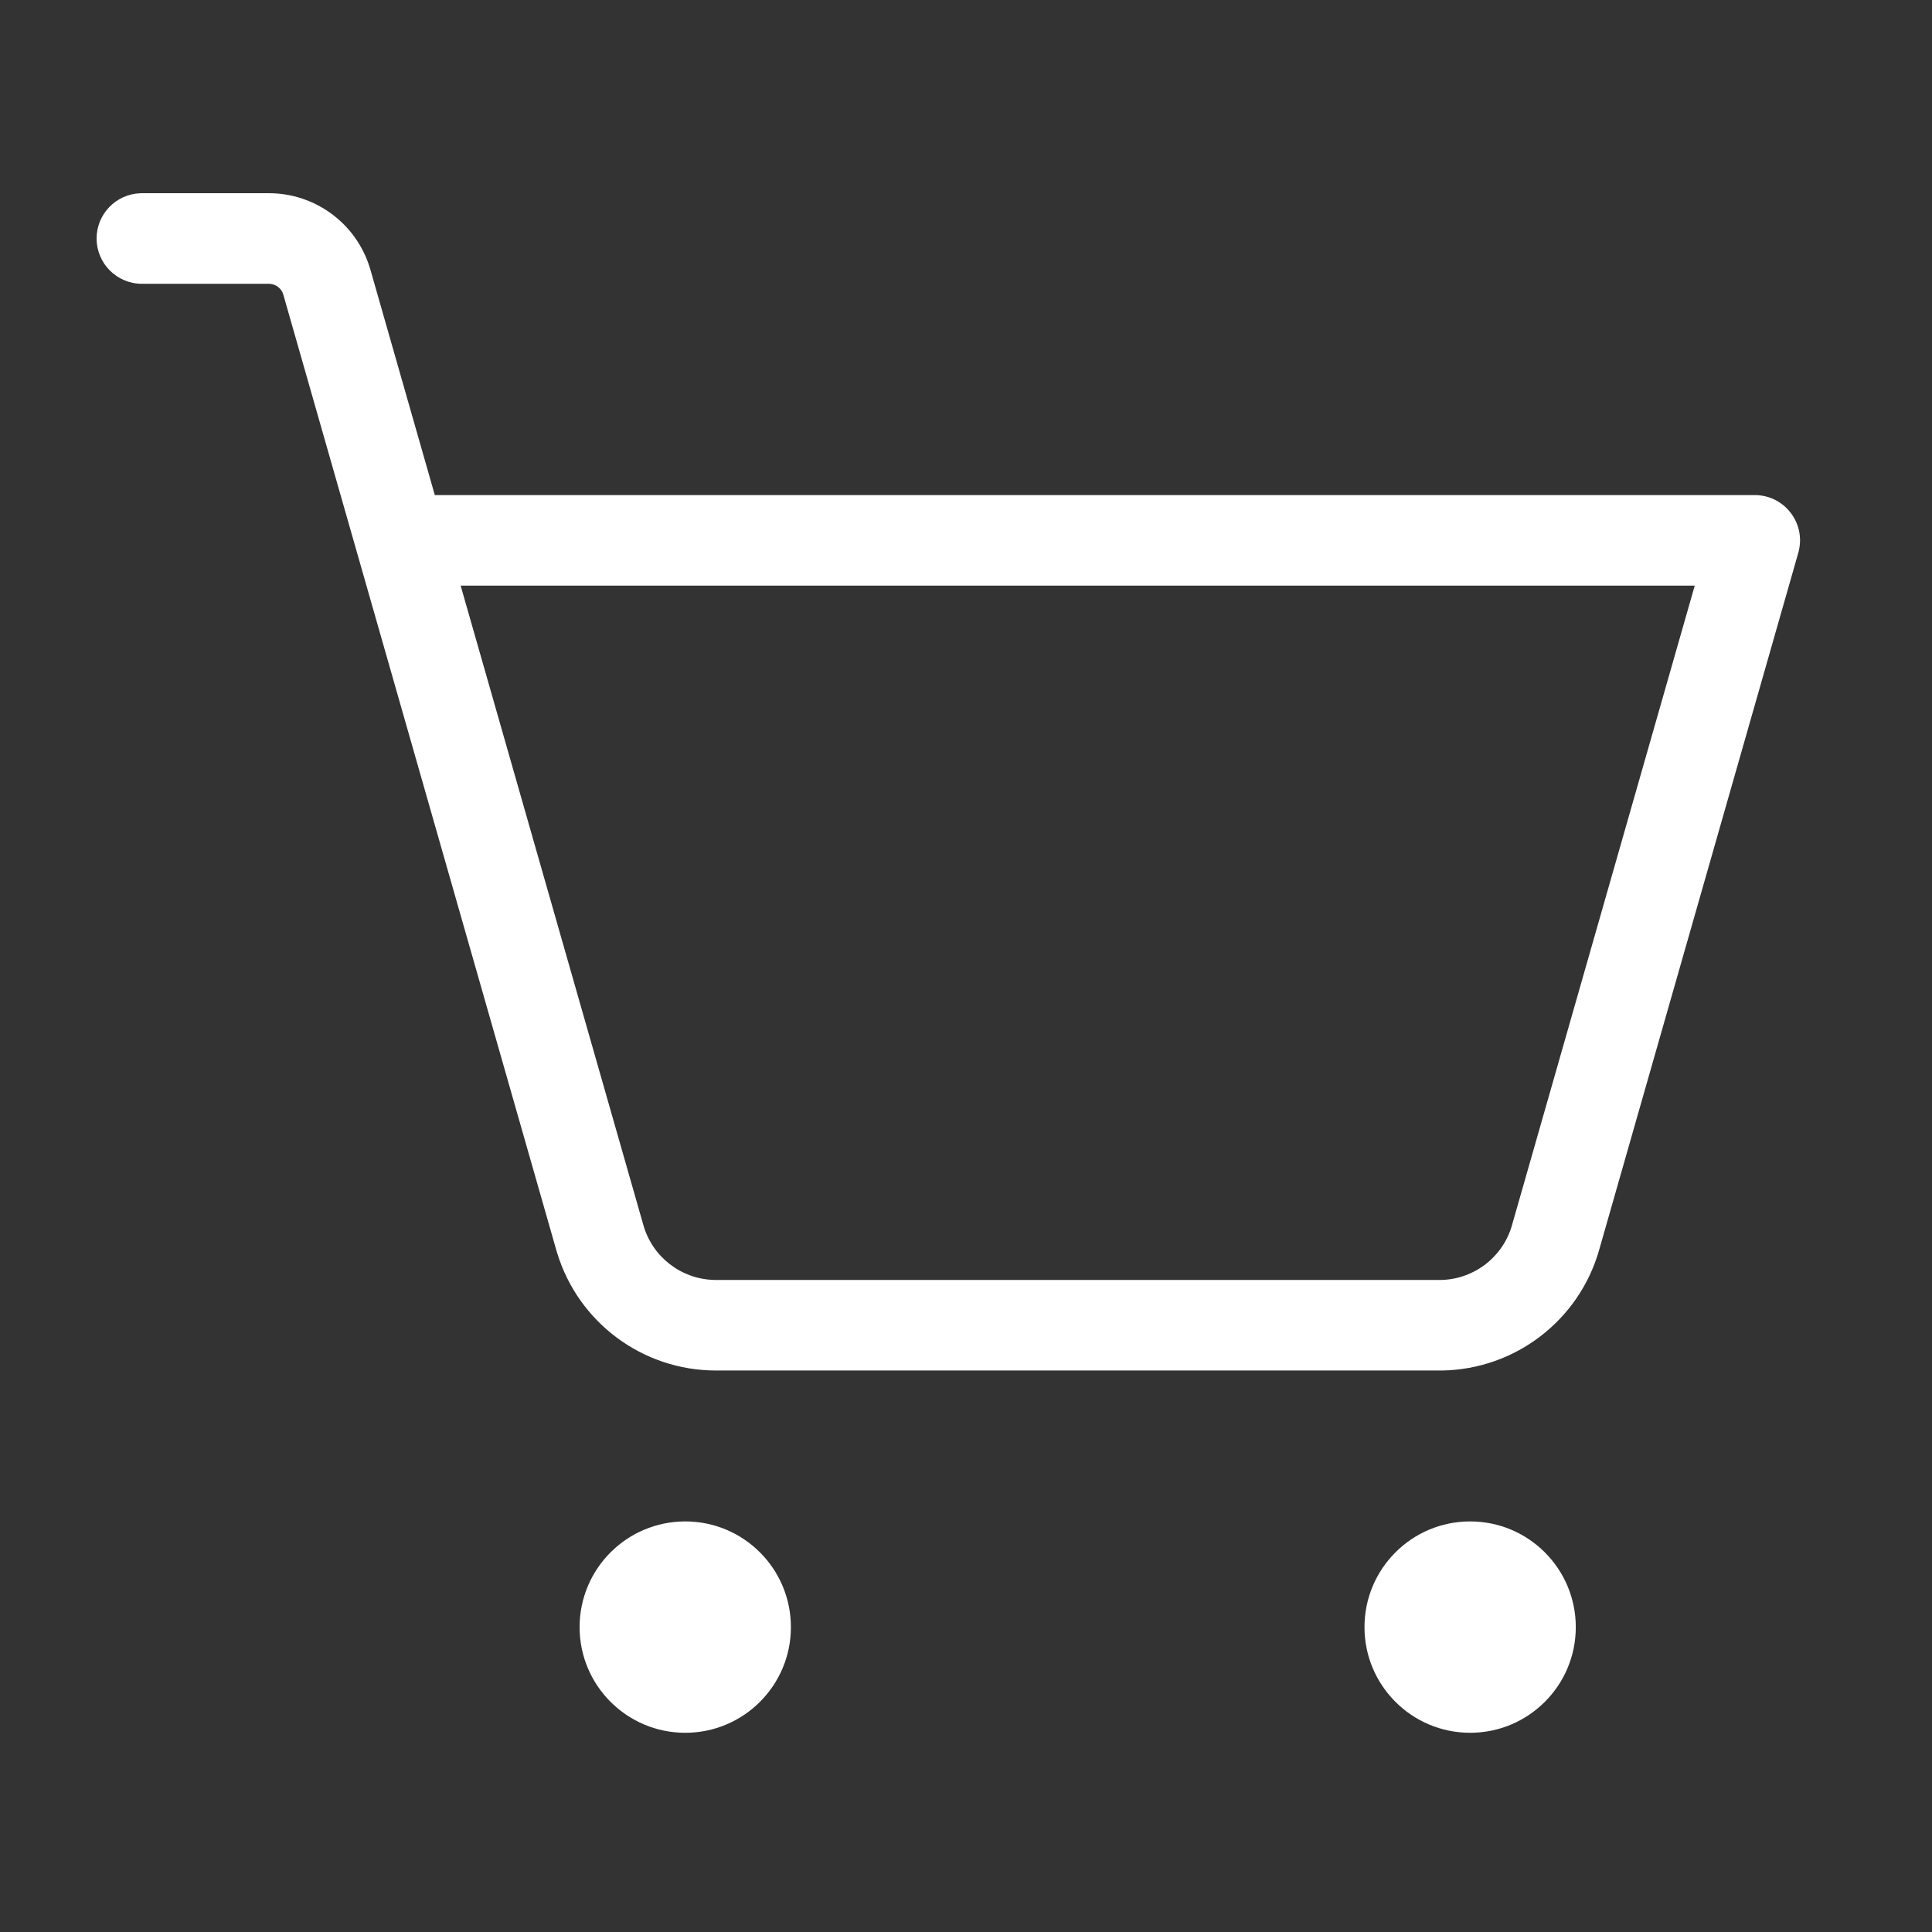 <svg width="35" height="35" viewBox="0 0 35 35" fill="none" xmlns="http://www.w3.org/2000/svg">
<rect x="0" y="0" width="35" height="35" fill="#333333" stroke="none"/>
<path fill-rule="evenodd" clip-rule="evenodd" d="M4.87 3.5C5.71 3.5 6.45 4.047 6.698 4.845L6.711 4.888L7.877 8.969H31.789C32.324 8.969 32.713 9.472 32.585 9.986L32.578 10.014L28.969 22.647C28.605 23.921 27.45 24.805 26.129 24.828L26.076 24.828H12.97C11.645 24.828 10.478 23.961 10.093 22.697L10.078 22.647L6.472 10.026C6.469 10.017 6.467 10.007 6.464 9.998L5.133 5.339C5.102 5.229 5.005 5.151 4.893 5.142L4.87 5.141H2.57C2.117 5.141 1.75 4.773 1.75 4.32C1.75 3.878 2.101 3.517 2.54 3.501L2.57 3.5H4.87ZM12.414 31.391C13.471 31.391 14.328 30.534 14.328 29.477C14.328 28.419 13.471 27.562 12.414 27.562C11.357 27.562 10.5 28.419 10.5 29.477C10.5 30.534 11.357 31.391 12.414 31.391ZM26.633 31.391C27.69 31.391 28.547 30.534 28.547 29.477C28.547 28.419 27.69 27.562 26.633 27.562C25.576 27.562 24.719 28.419 24.719 29.477C24.719 30.534 25.576 31.391 26.633 31.391ZM8.345 10.609H30.702L27.391 22.196L27.38 22.233C27.201 22.8 26.674 23.188 26.076 23.188H12.97L12.931 23.187C12.337 23.17 11.82 22.77 11.656 22.196L8.345 10.609Z" fill="white"/>
</svg>
